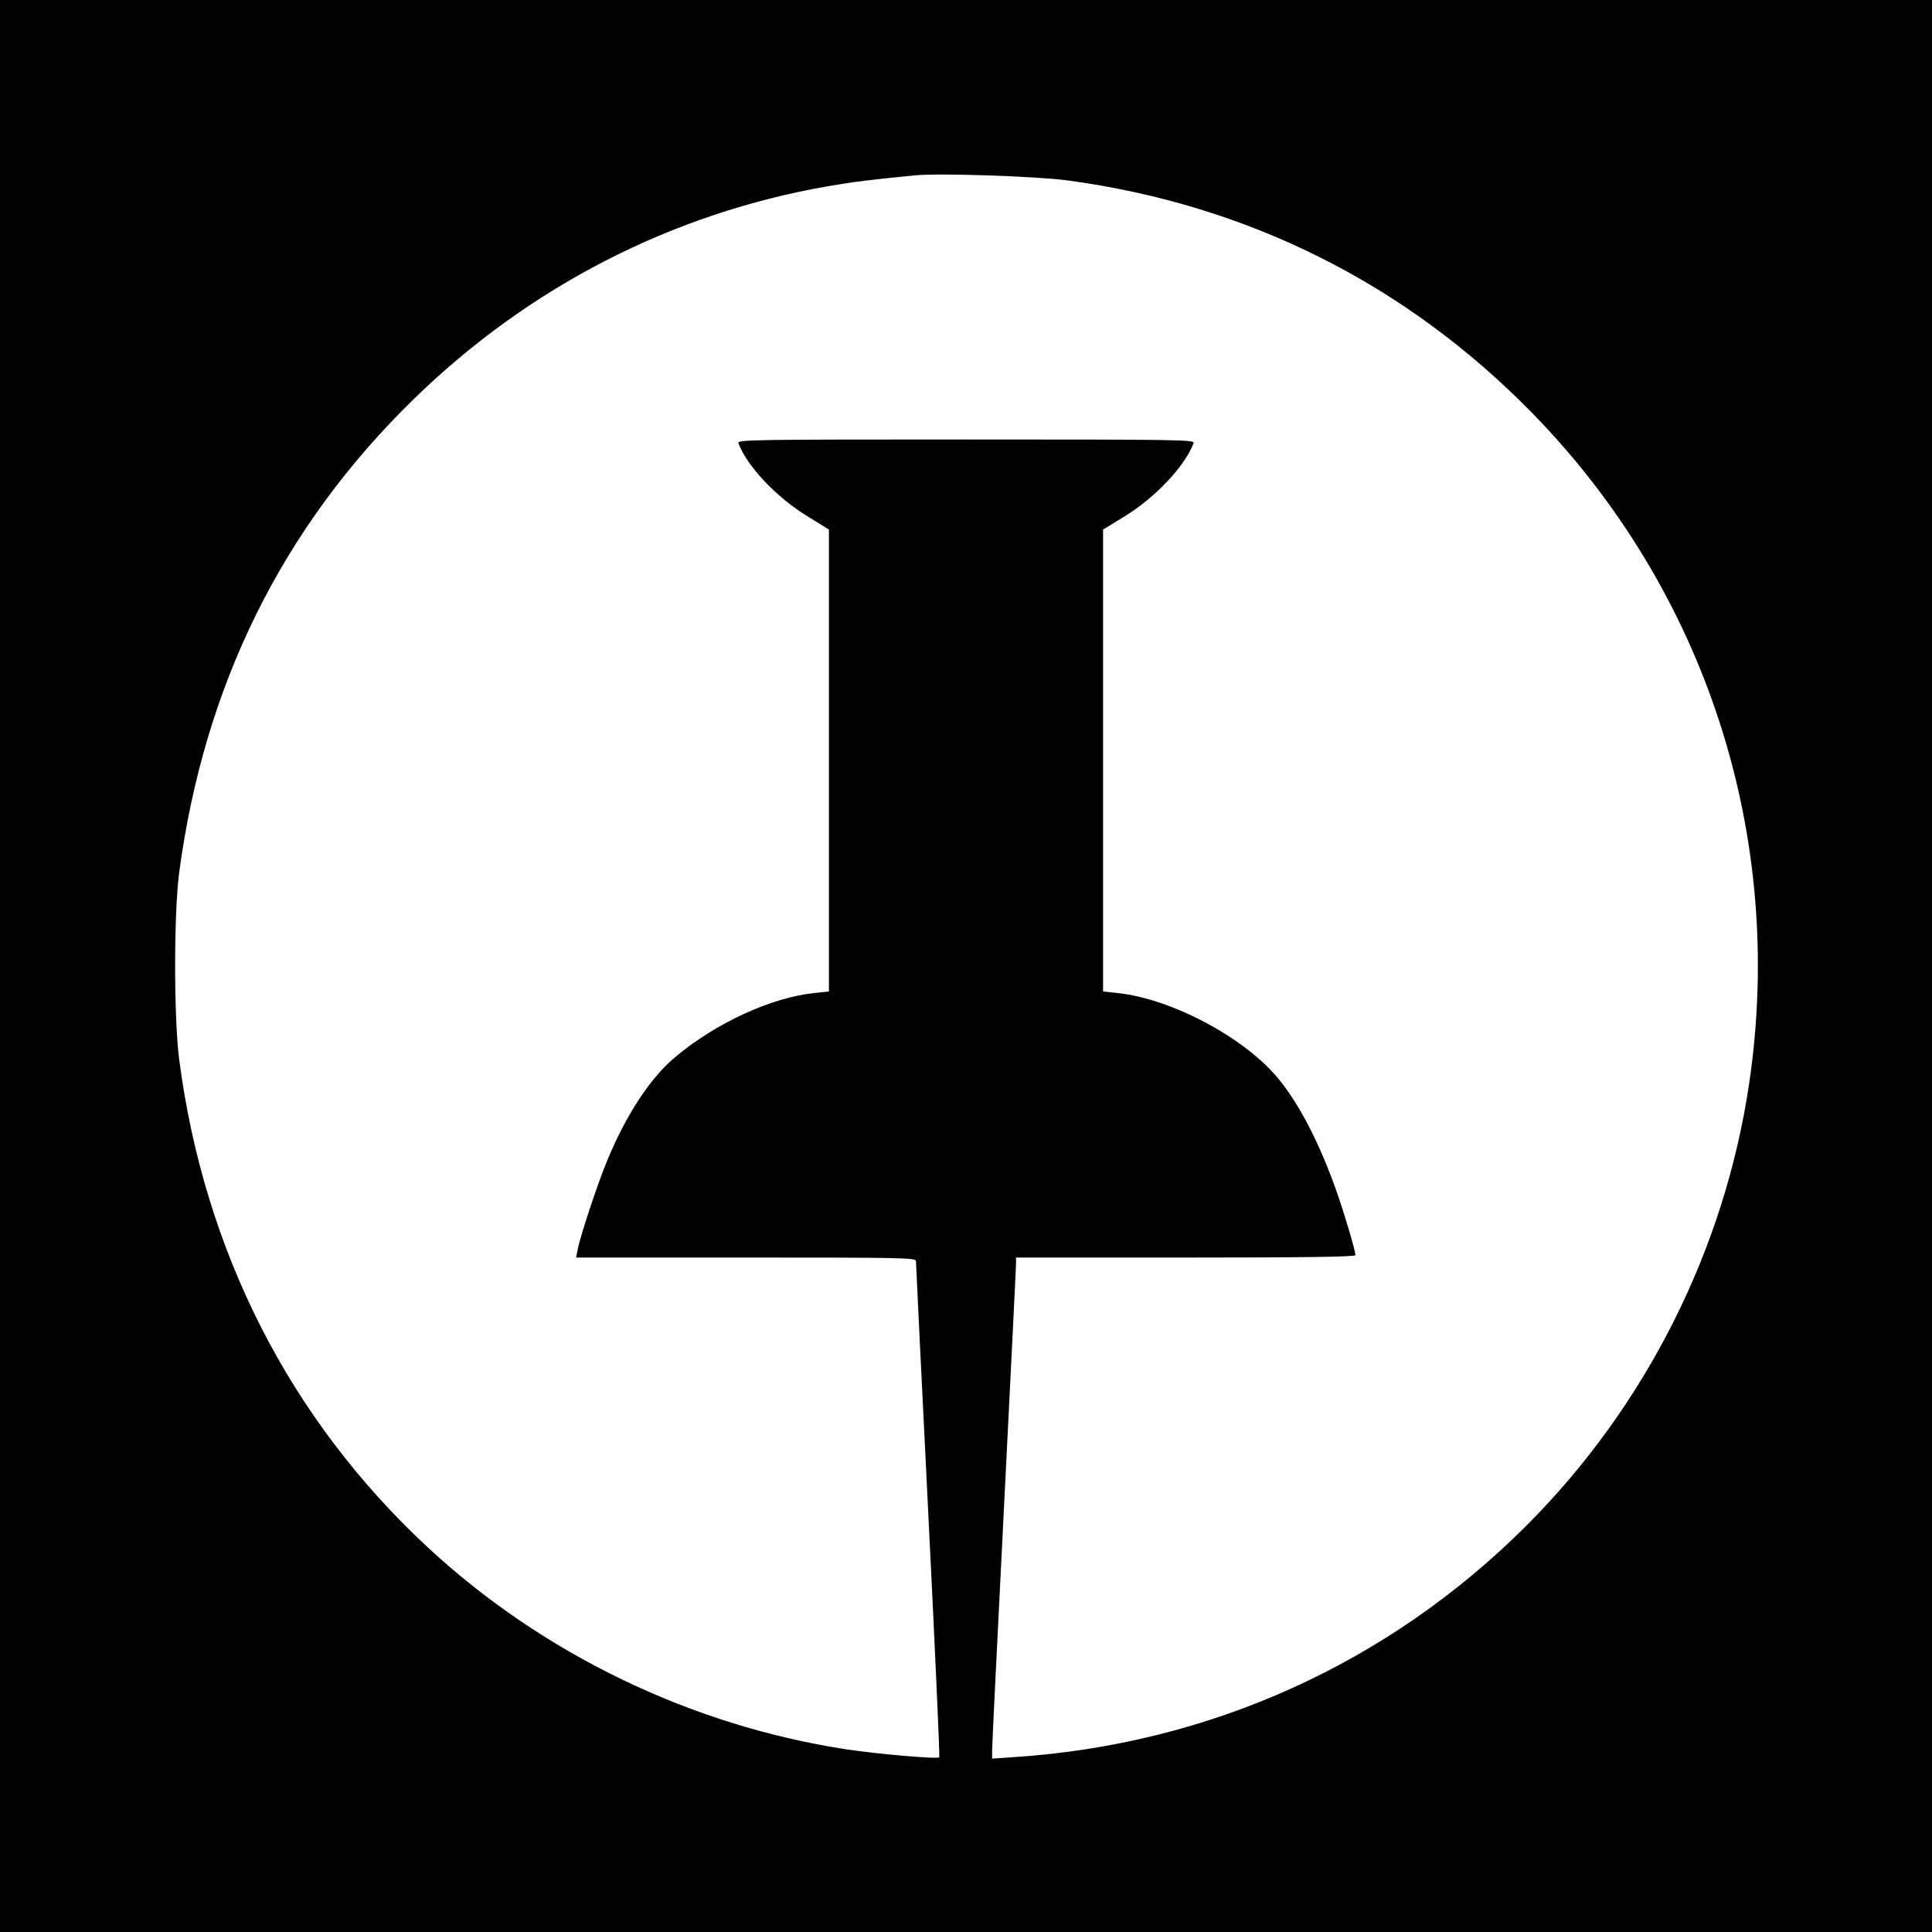 <?xml version="1.0" standalone="no"?>
<!DOCTYPE svg PUBLIC "-//W3C//DTD SVG 20010904//EN"
 "http://www.w3.org/TR/2001/REC-SVG-20010904/DTD/svg10.dtd">
<svg version="1.0" xmlns="http://www.w3.org/2000/svg"
 width="888pt" height="888pt" viewBox="0 0 888 888"
 preserveAspectRatio="xMidYMid meet">
<g transform="translate(0,888) scale(0.1,-0.1)"
fill="#000000" stroke="none">
<path d="M0 4440 l0 -4440 4440 0 4440 0 0 4440 0 4440 -4440 0 -4440 0 0
-4440z m4905 3611 c830 -111 1559 -477 2140 -1072 797 -817 1162 -1944 995
-3076 -112 -764 -475 -1486 -1024 -2035 -633 -633 -1456 -1005 -2353 -1064
l-103 -7 0 39 c0 22 25 527 55 1124 30 597 55 1097 55 1113 l0 27 780 0 c540
0 780 3 780 11 0 19 -48 182 -85 288 -76 217 -169 400 -266 519 -154 191 -494
372 -744 398 l-65 7 0 1062 0 1061 98 60 c141 86 278 231 318 337 6 16 -48 17
-1046 17 -998 0 -1052 -1 -1046 -17 40 -107 176 -250 319 -337 l97 -60 0
-1061 0 -1062 -65 -7 c-199 -20 -455 -138 -642 -295 -114 -95 -226 -266 -312
-475 -44 -105 -125 -350 -136 -410 l-7 -36 781 0 c737 0 781 -1 781 -17 0 -10
25 -525 56 -1146 31 -620 54 -1130 51 -1134 -10 -9 -283 15 -430 37 -713 110
-1393 438 -1922 929 -634 589 -1028 1363 -1142 2246 -24 193 -24 662 0 850
114 863 474 1591 1078 2180 530 517 1186 854 1904 979 121 21 198 30 400 50
110 11 557 -4 700 -23z"/>
</g>
</svg>
